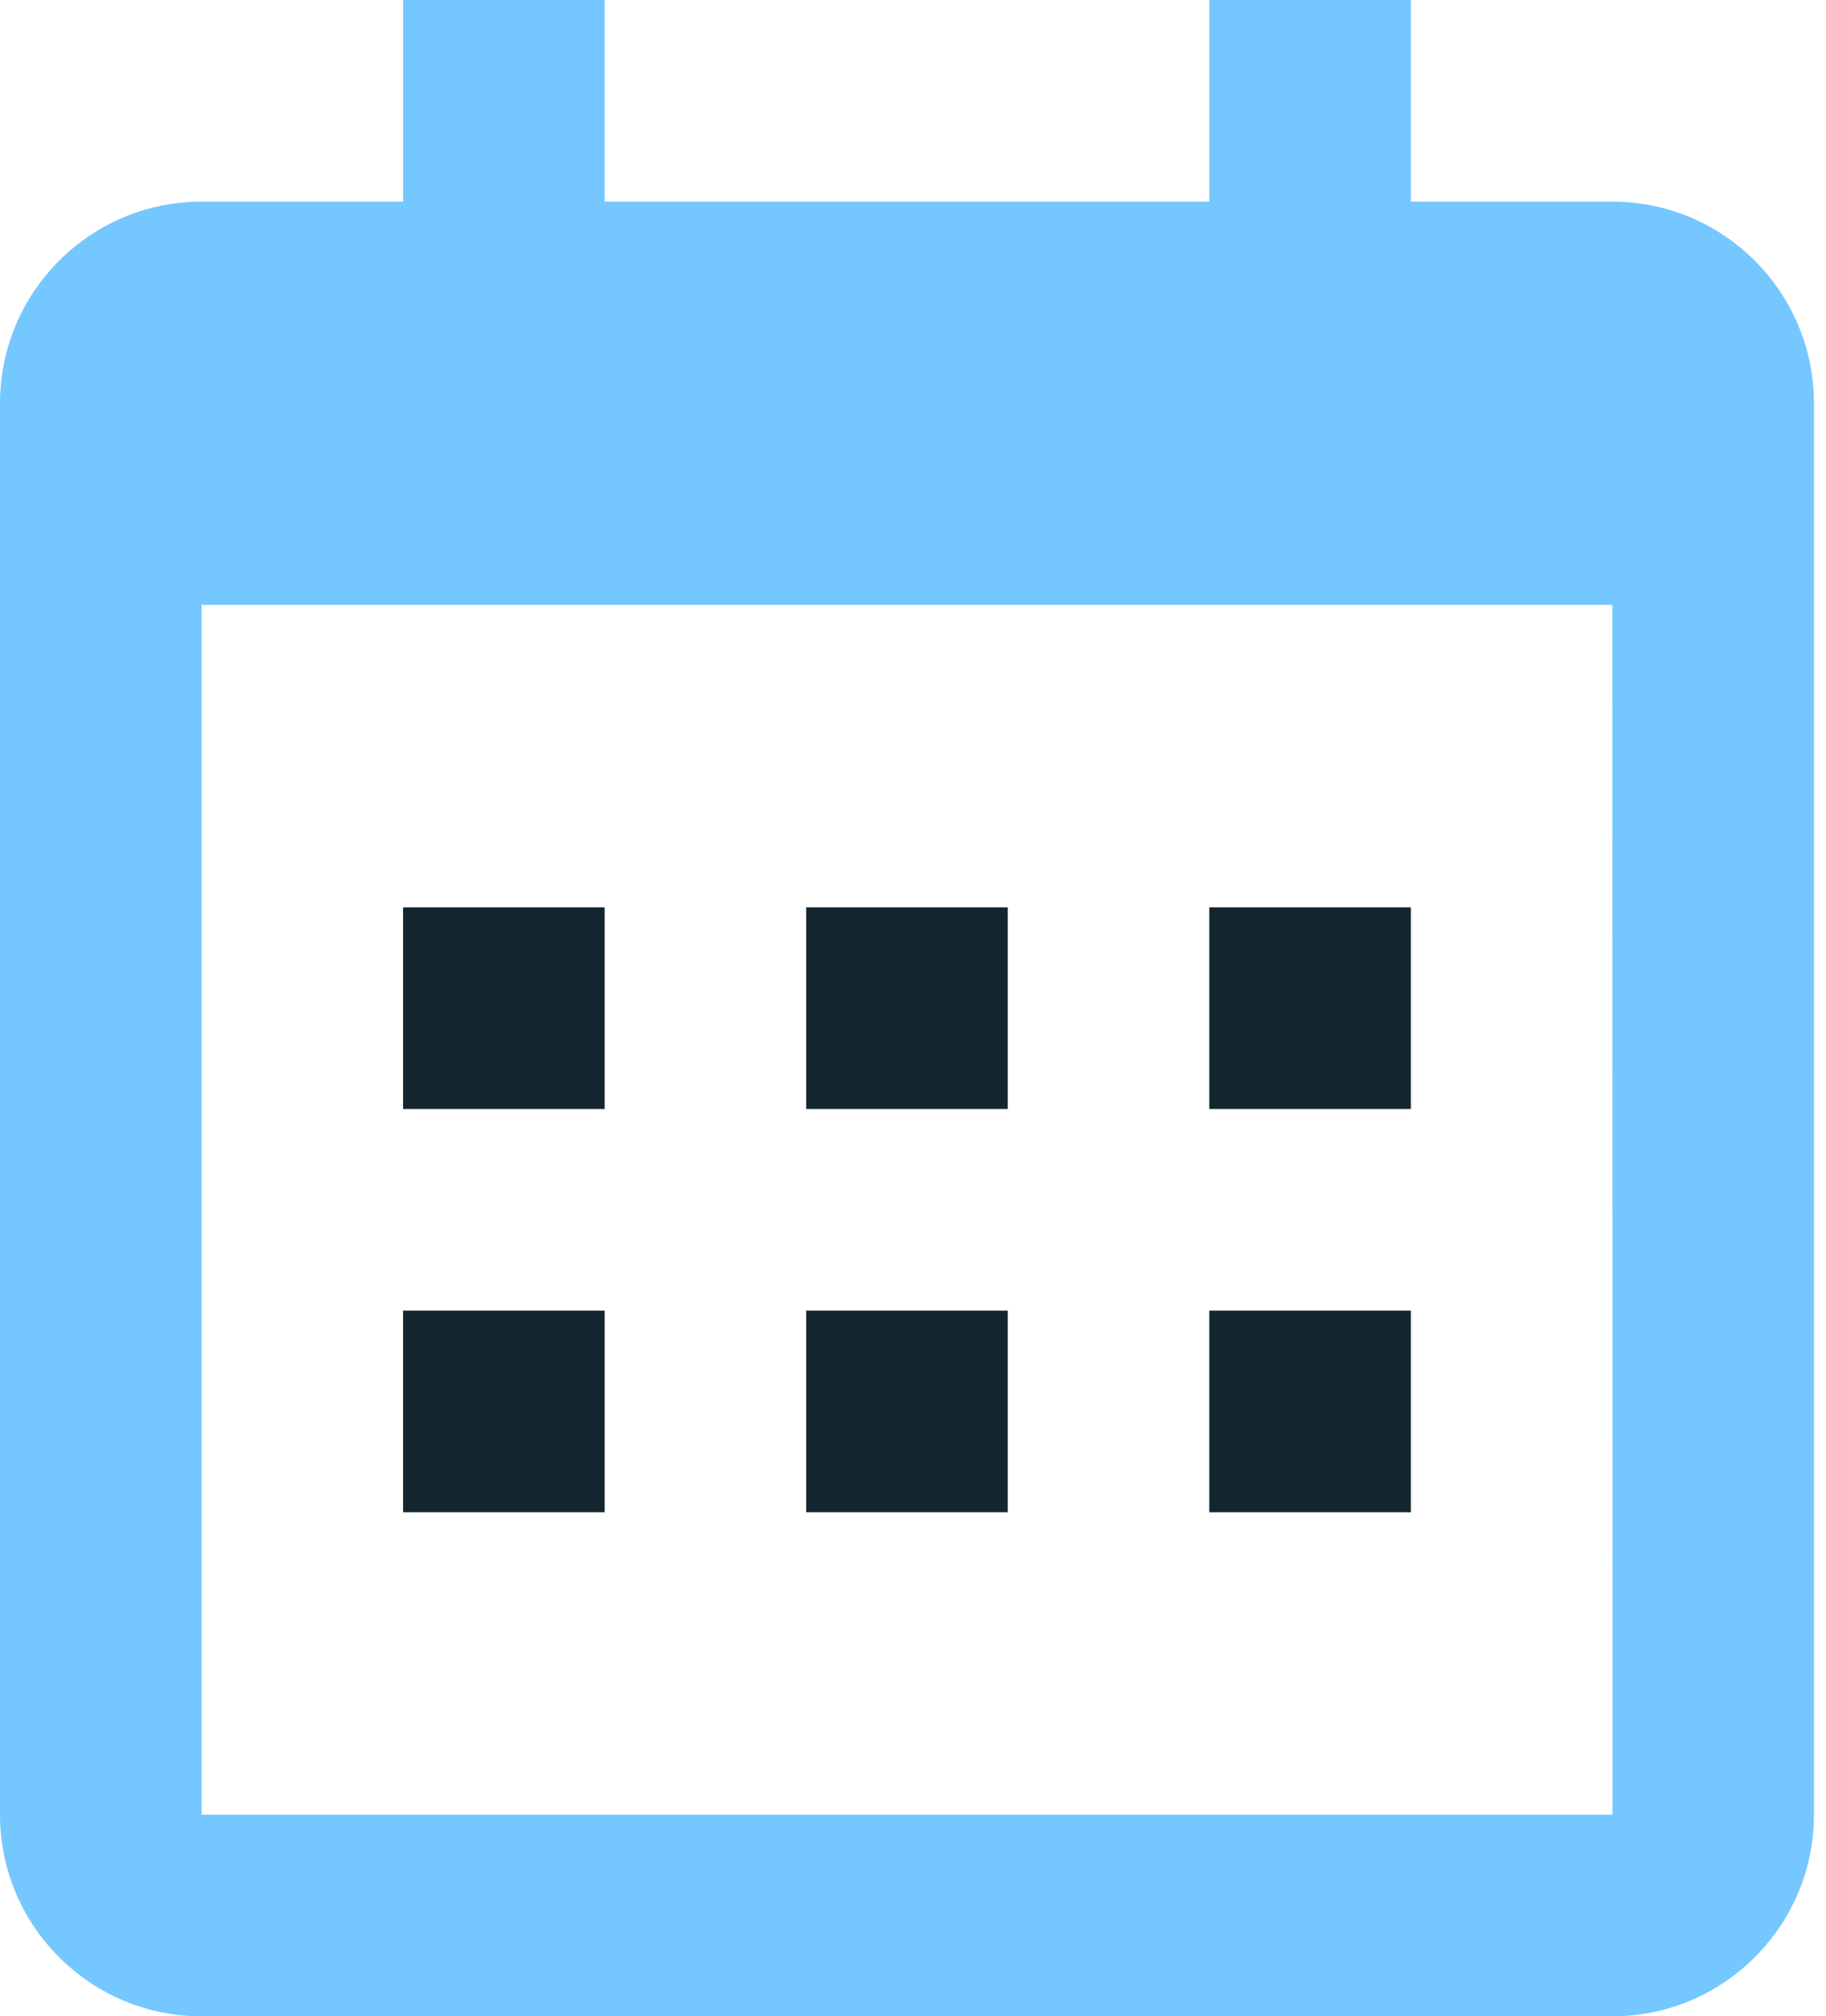 <?xml version="1.0" encoding="UTF-8"?> <svg xmlns="http://www.w3.org/2000/svg" width="106" height="117" viewBox="0 0 106 117" fill="none"> <path d="M23.4 52.65H35.1V64.35H23.4V52.65ZM23.4 76.05H35.1V87.75H23.4V76.05ZM46.8 52.65H58.5V64.35H46.8V52.65ZM46.8 76.05H58.5V87.75H46.8V76.05ZM70.2 52.65H81.9V64.35H70.2V52.65ZM70.2 76.05H81.9V87.75H70.2V76.05Z" fill="#13262F"></path> <path d="M11.7 117H93.6C100.052 117 105.3 111.752 105.3 105.3V23.4C105.3 16.947 100.052 11.7 93.6 11.7H81.9V0H70.2V11.7H35.1V0H23.4V11.7H11.7C5.247 11.7 0 16.947 0 23.4V105.3C0 111.752 5.247 117 11.7 117ZM93.6 35.1L93.606 105.3H11.7V35.1H93.6Z" fill="#75C7FF"></path> </svg> 